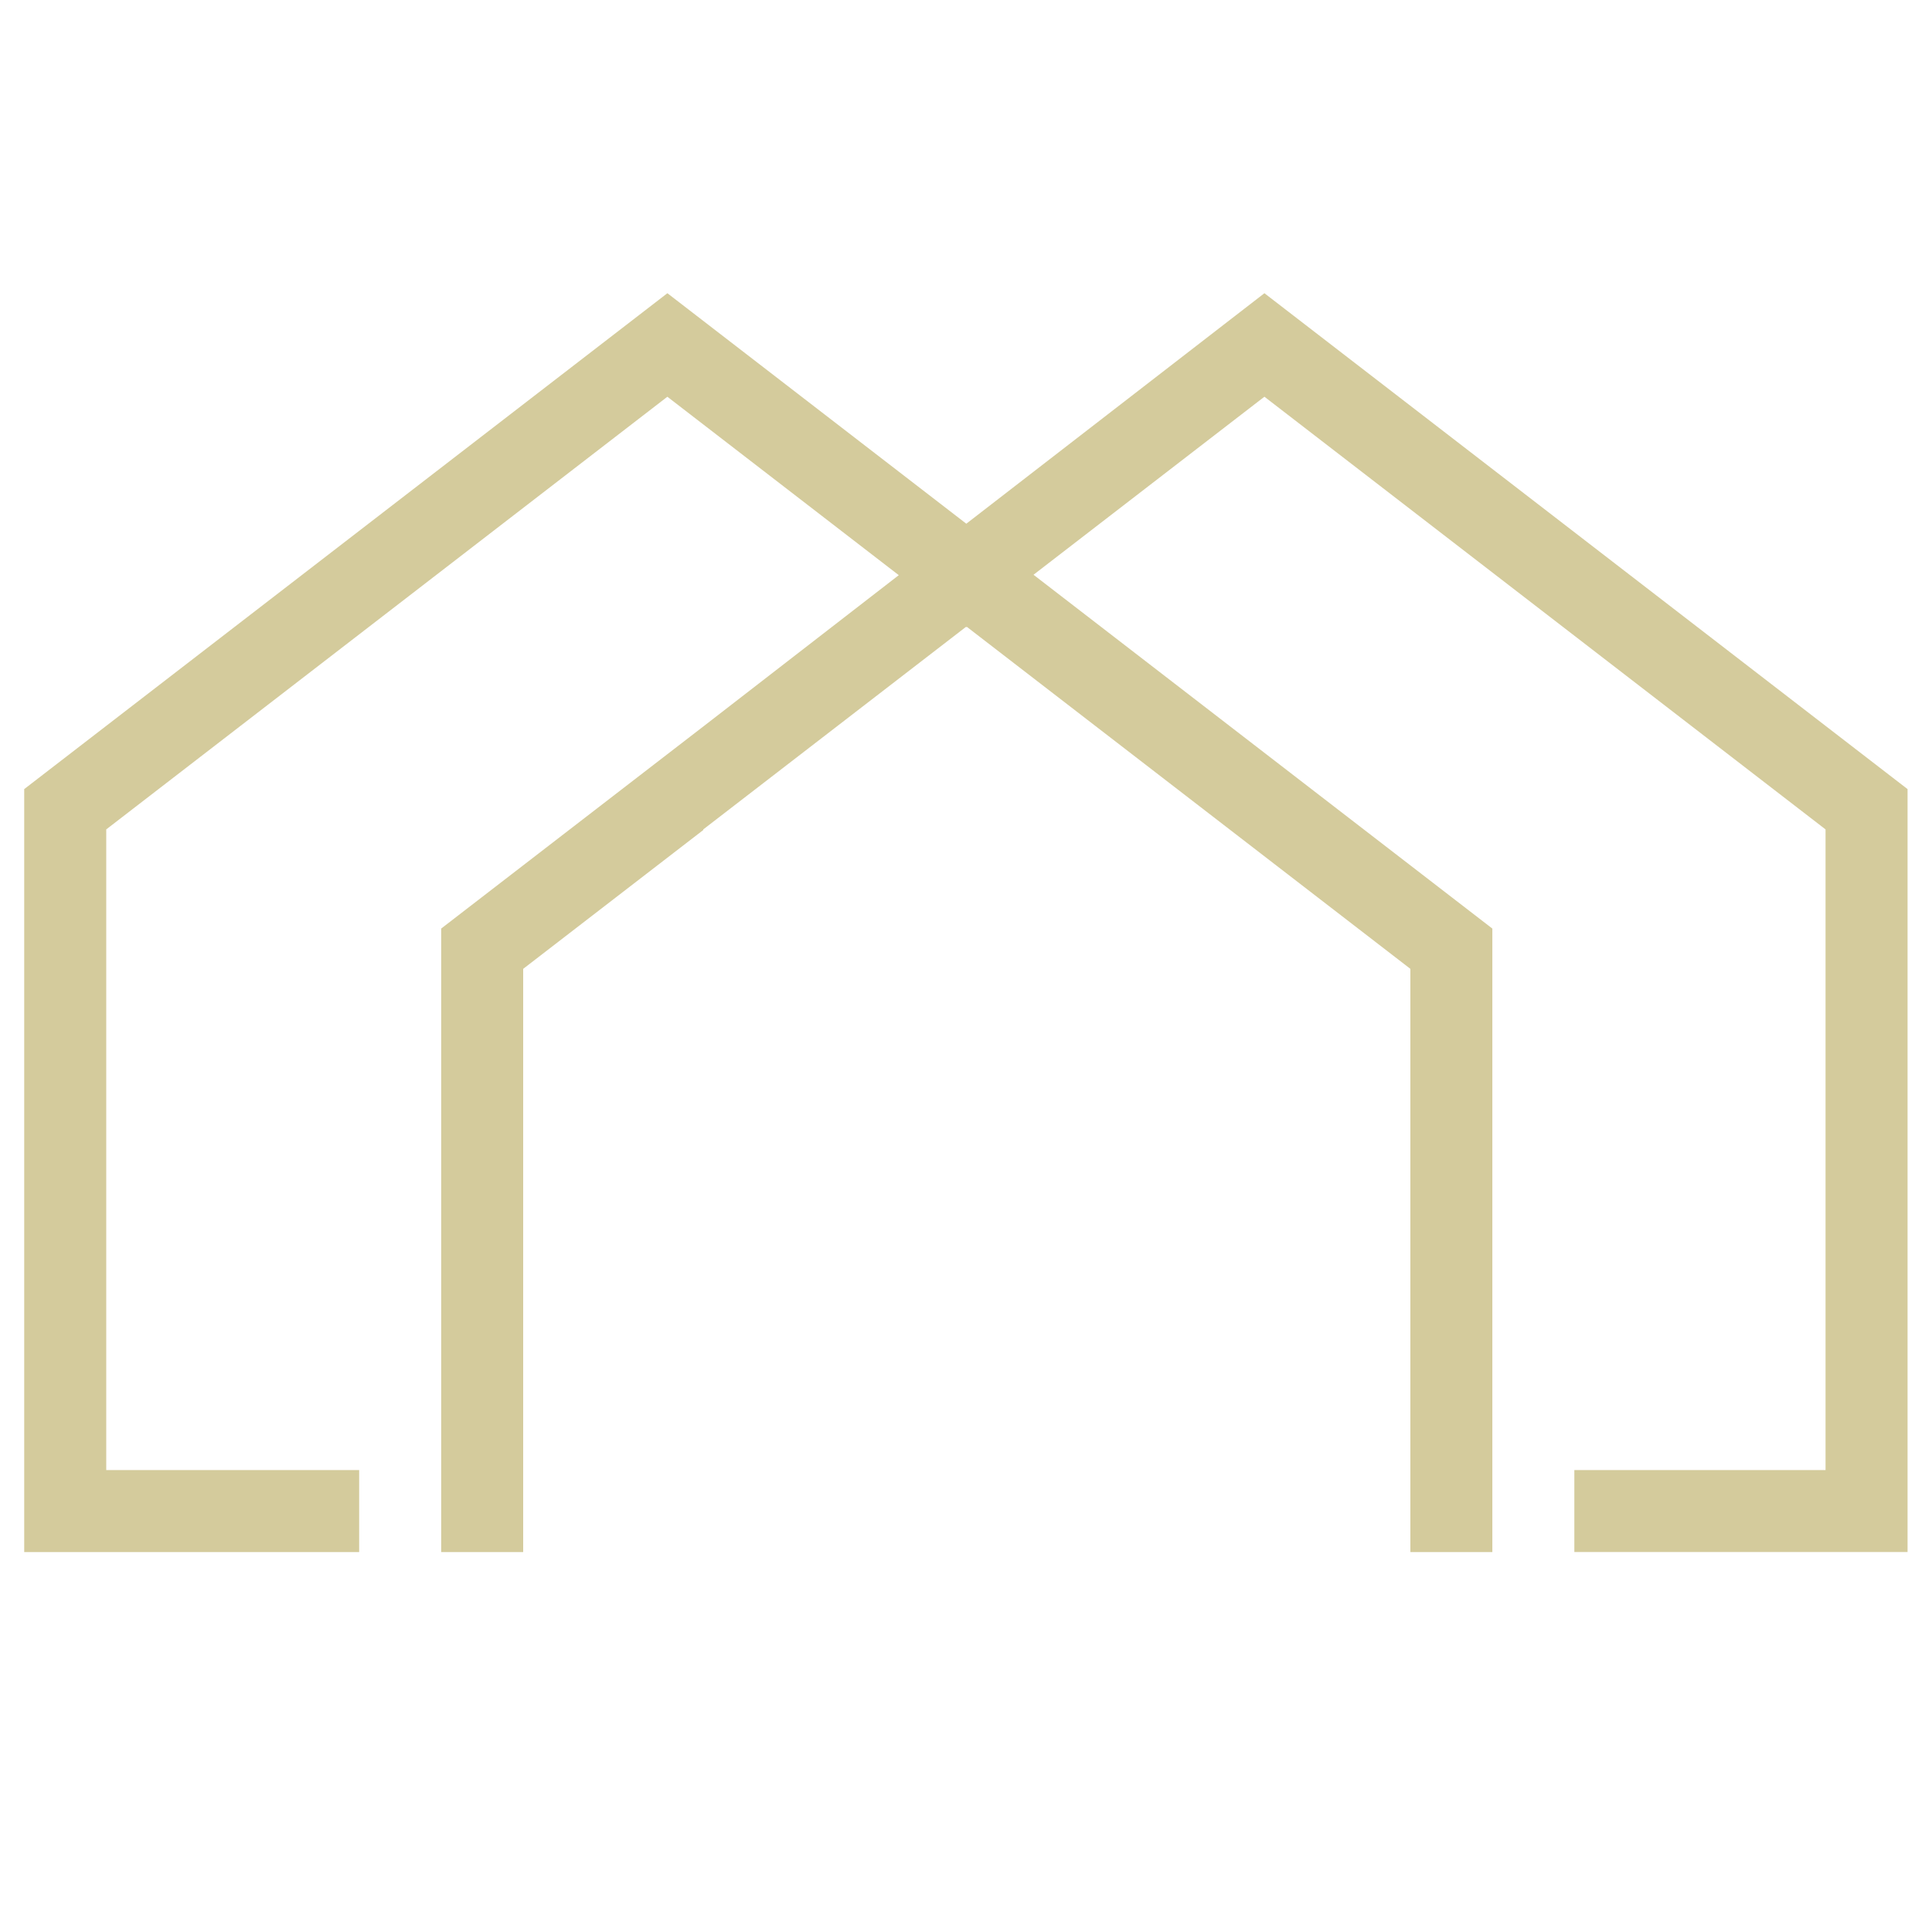 <?xml version="1.0" encoding="utf-8"?>
<!-- Generator: Adobe Illustrator 16.0.0, SVG Export Plug-In . SVG Version: 6.00 Build 0)  -->
<!DOCTYPE svg PUBLIC "-//W3C//DTD SVG 1.1//EN" "http://www.w3.org/Graphics/SVG/1.1/DTD/svg11.dtd">
<svg version="1.1" id="Layer_1" xmlns="http://www.w3.org/2000/svg" xmlns:xlink="http://www.w3.org/1999/xlink" x="0px" y="0px"
	 width="89px" height="88px" viewBox="0 0 89 88" enable-background="new 0 0 89 88" xml:space="preserve">
<path fill="#D4CB9C" d="M44.536,28.88l20.435,15.76v26.87h3.776V42.784L47.61,26.482l10.637-8.203l25.849,19.936v29.517H72.524
	v3.777h15.35V36.358L58.247,13.51L44.514,24.13l-13.77-10.62L1.115,36.358V71.51h15.43v-3.777H4.894V38.215L30.743,18.28
	l10.66,8.221l-8.973,6.947l-12.106,9.335V71.51h3.777V44.64l8.296-6.397v-0.028l12.099-9.33l0.019,0.014L44.536,28.88"/>
</svg>
